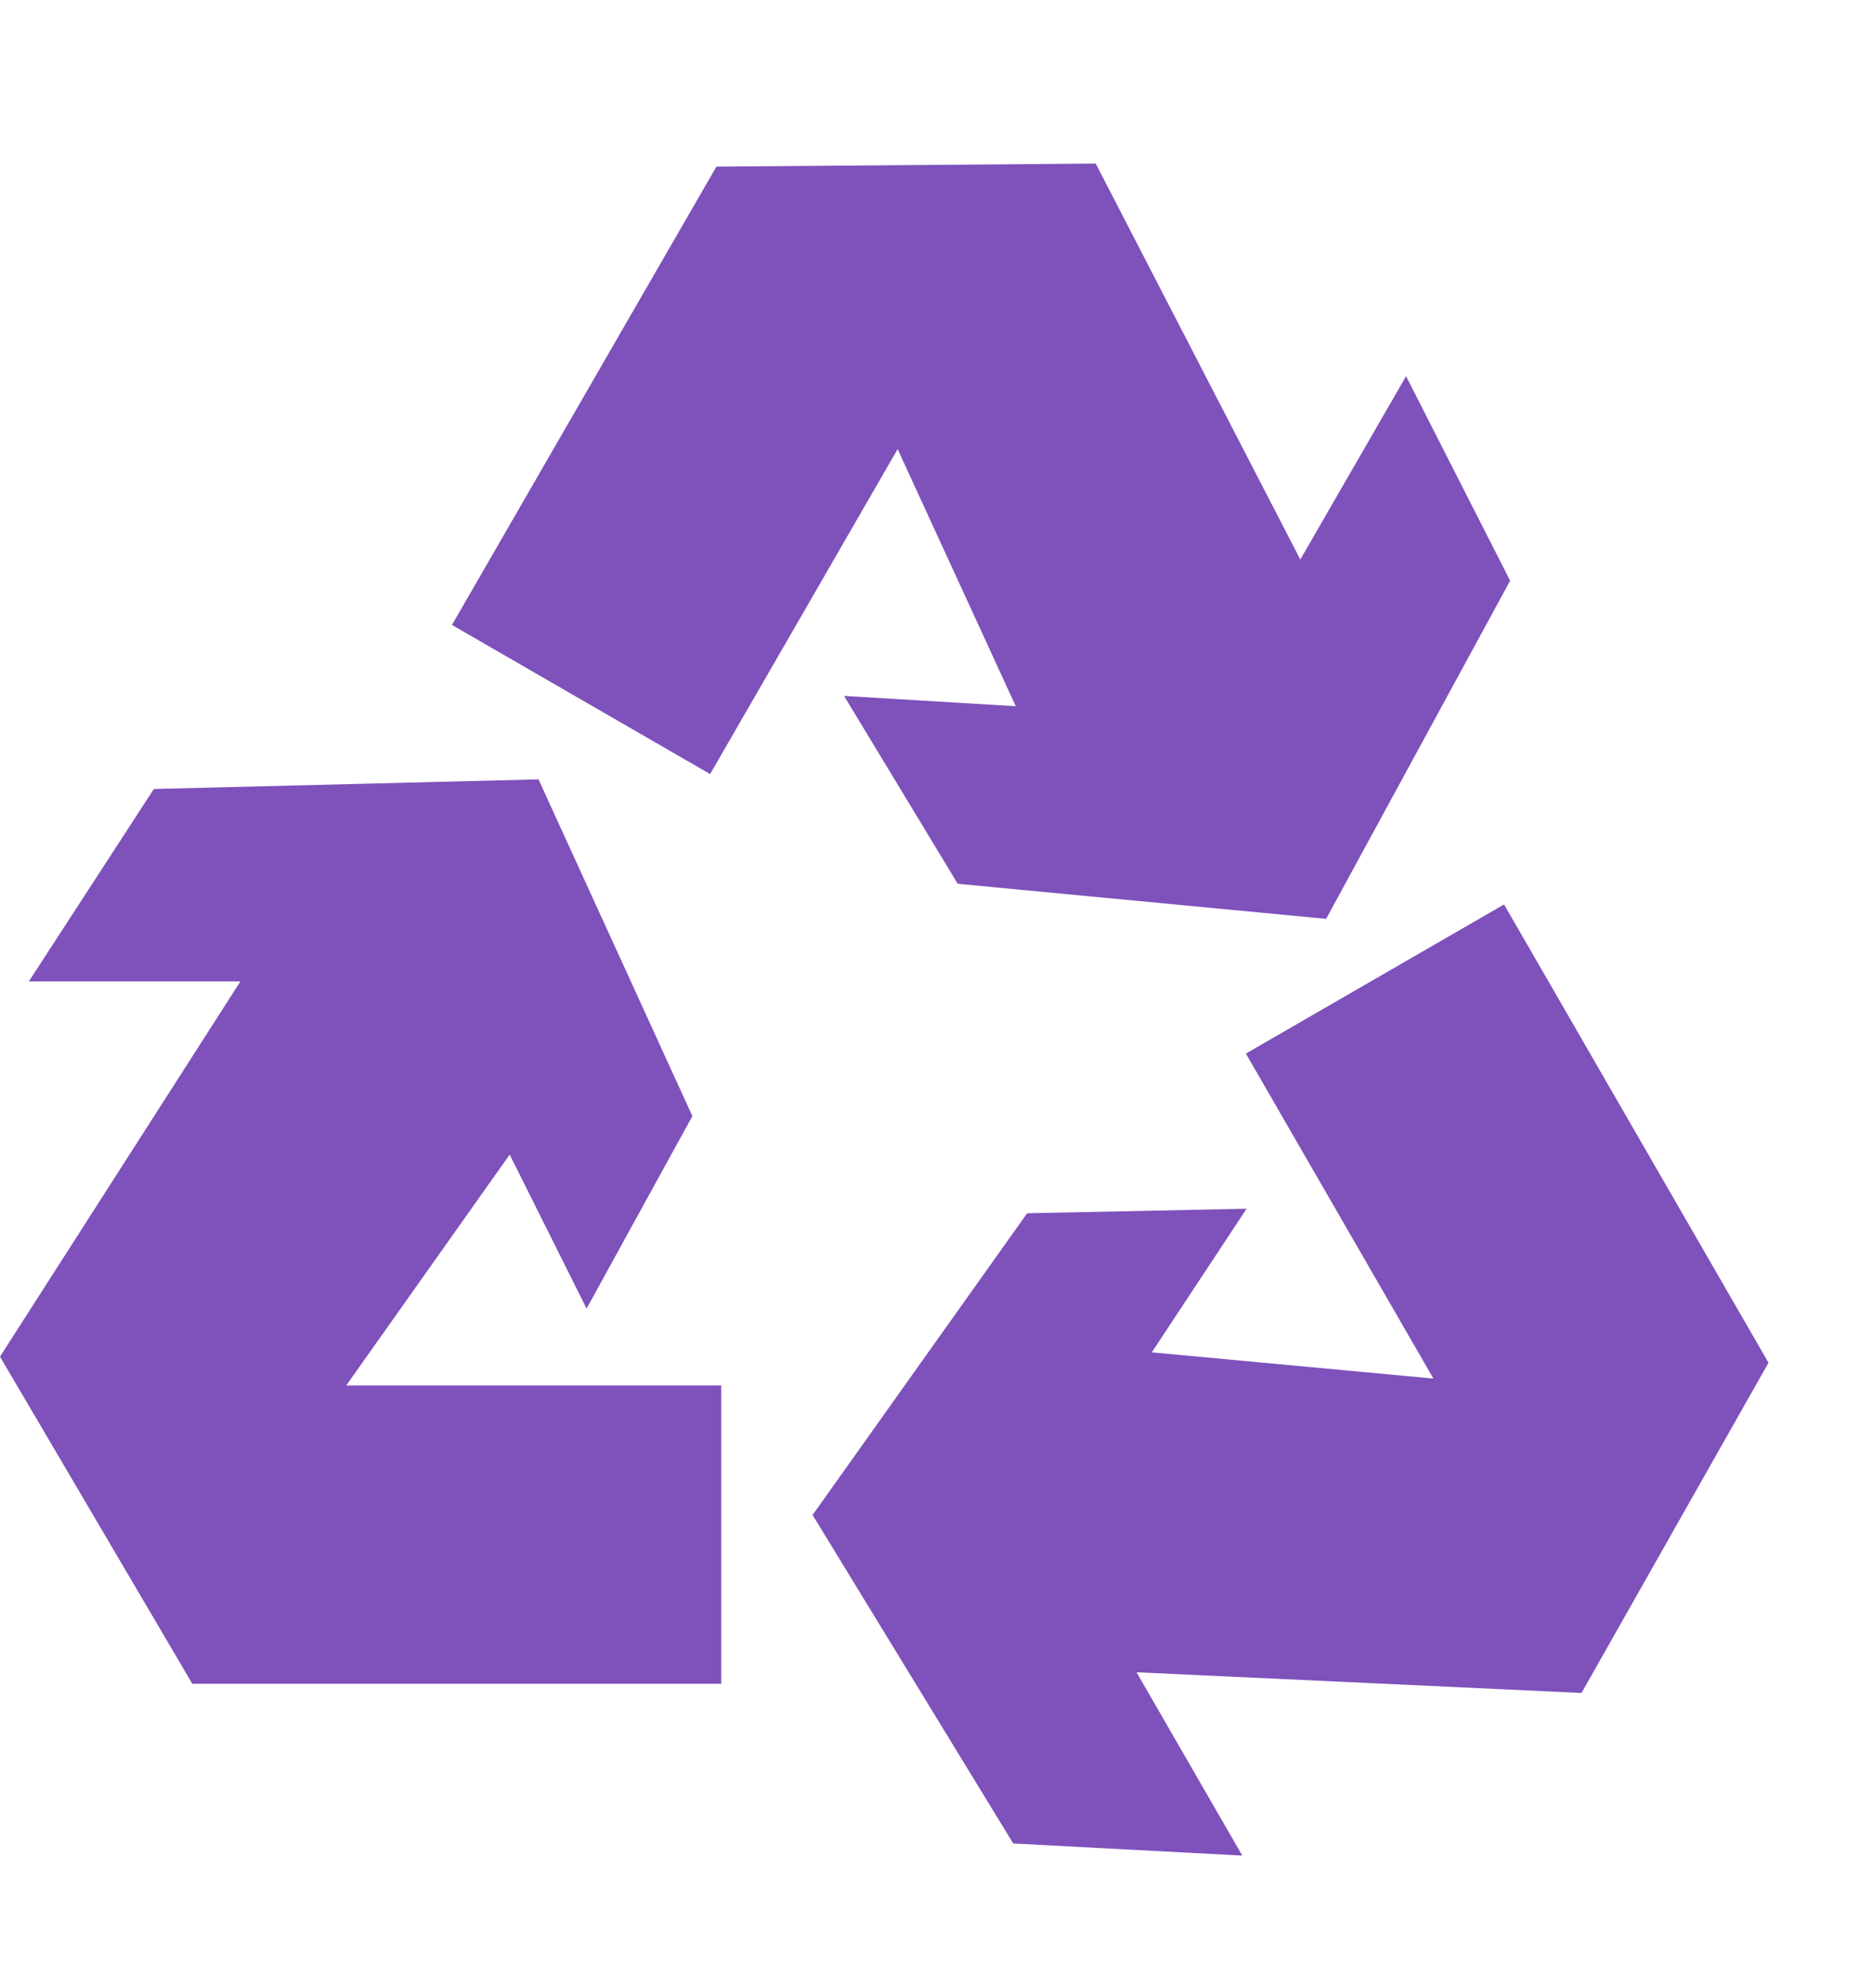 <?xml version="1.0" encoding="UTF-8"?>
<svg xmlns="http://www.w3.org/2000/svg" width="214" height="227" viewBox="0 0 214 227" fill="none">
  <path d="M82.403 192.274V158.214H39.553L58.232 131.845L67.021 149.425L79.107 127.45L61.528 88.996L17.579 90.094L3.296 112.068H27.468L0 154.918L21.974 192.274H82.403Z" fill="#7F51BB"></path>
  <path d="M171.846 103.279L142.349 120.309L163.774 157.418L131.599 154.427L142.428 138.025L117.355 138.545L92.842 172.997L115.767 210.508L141.939 211.891L129.853 190.957L180.696 193.32L202.06 155.612L171.846 103.279Z" fill="#7F51BB"></path>
  <path d="M51.638 71.363L81.135 88.393L102.559 51.284L116.057 80.645L96.438 79.467L109.425 100.921L151.517 104.924L172.54 66.314L160.651 42.957L148.566 63.891L125.191 18.678L81.852 19.03L51.638 71.363Z" fill="#7F51BB"></path>
</svg>
